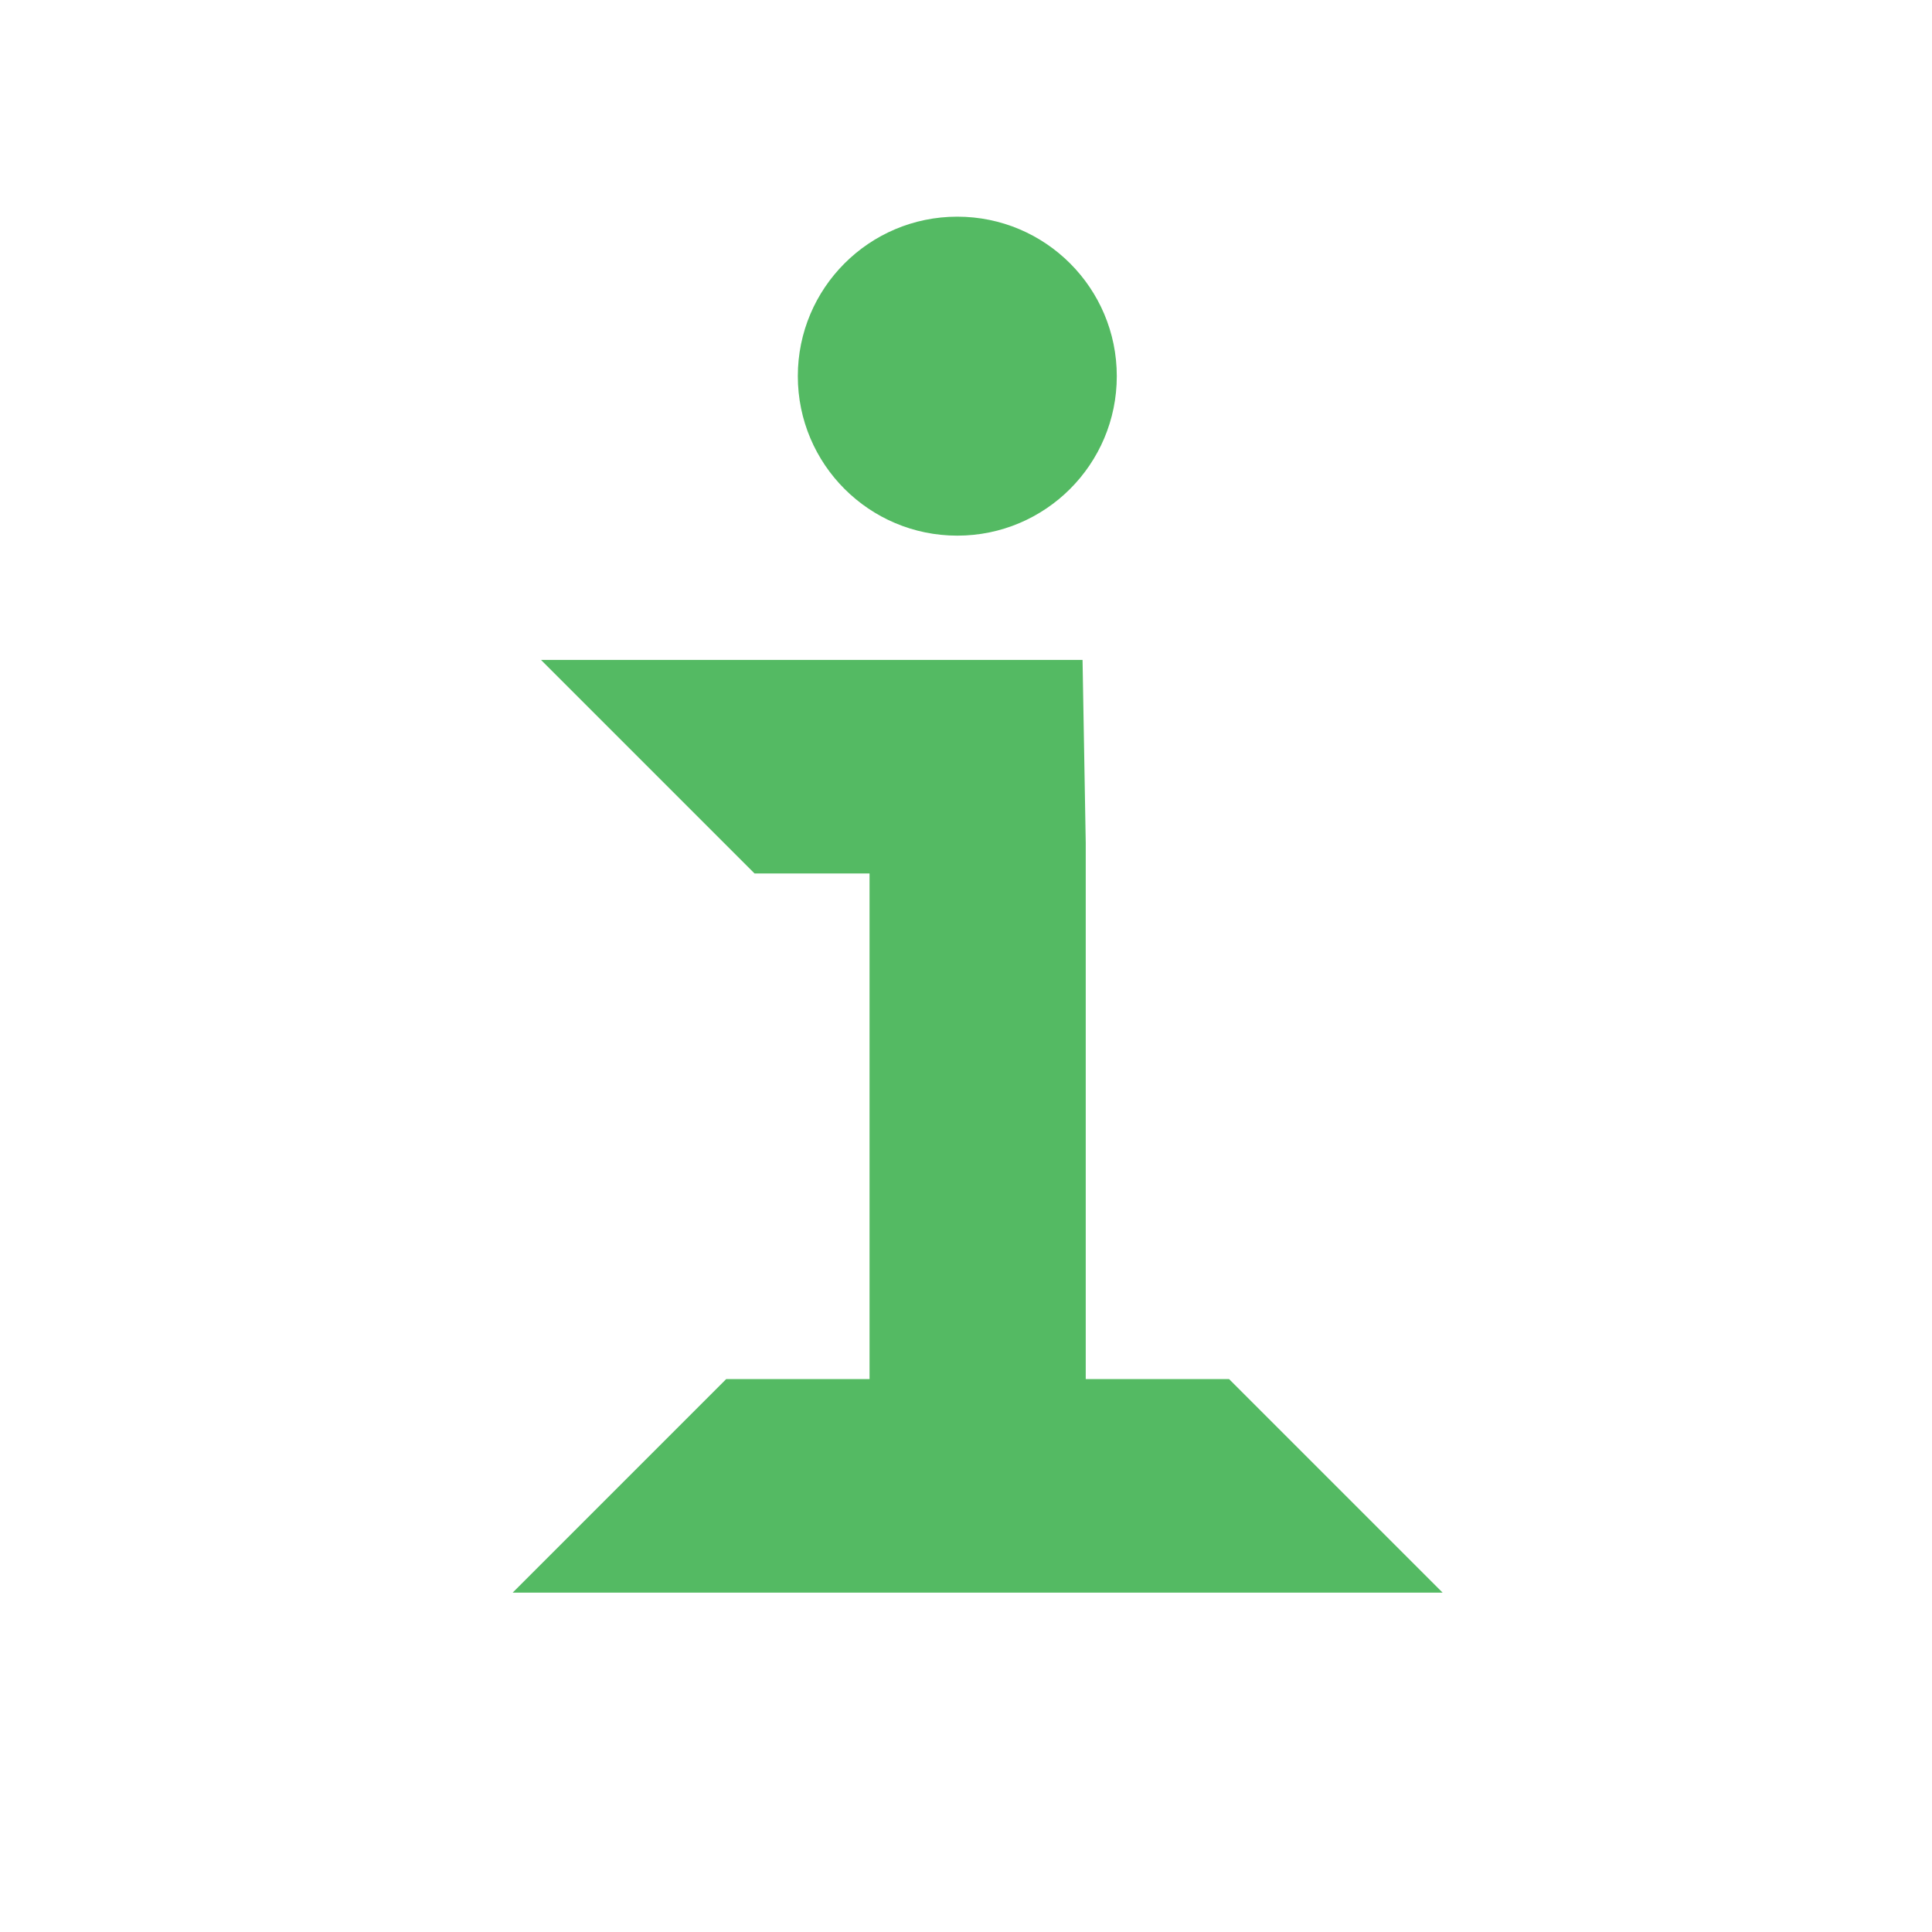 <svg id="Layer_1" data-name="Layer 1" xmlns="http://www.w3.org/2000/svg" viewBox="0 0 400 400"><defs><style>.cls-1{fill:#54ba63;}</style></defs><polygon class="cls-1" points="150.35 285.53 106.14 329.74 298.68 329.74 254.47 285.53 224.79 285.53 224.79 174.52 224.13 136.63 112.01 136.63 156.22 180.84 180.03 180.84 180.03 285.53 150.35 285.53"/><circle class="cls-1" cx="198.2" cy="77.88" r="33.02"/></svg>